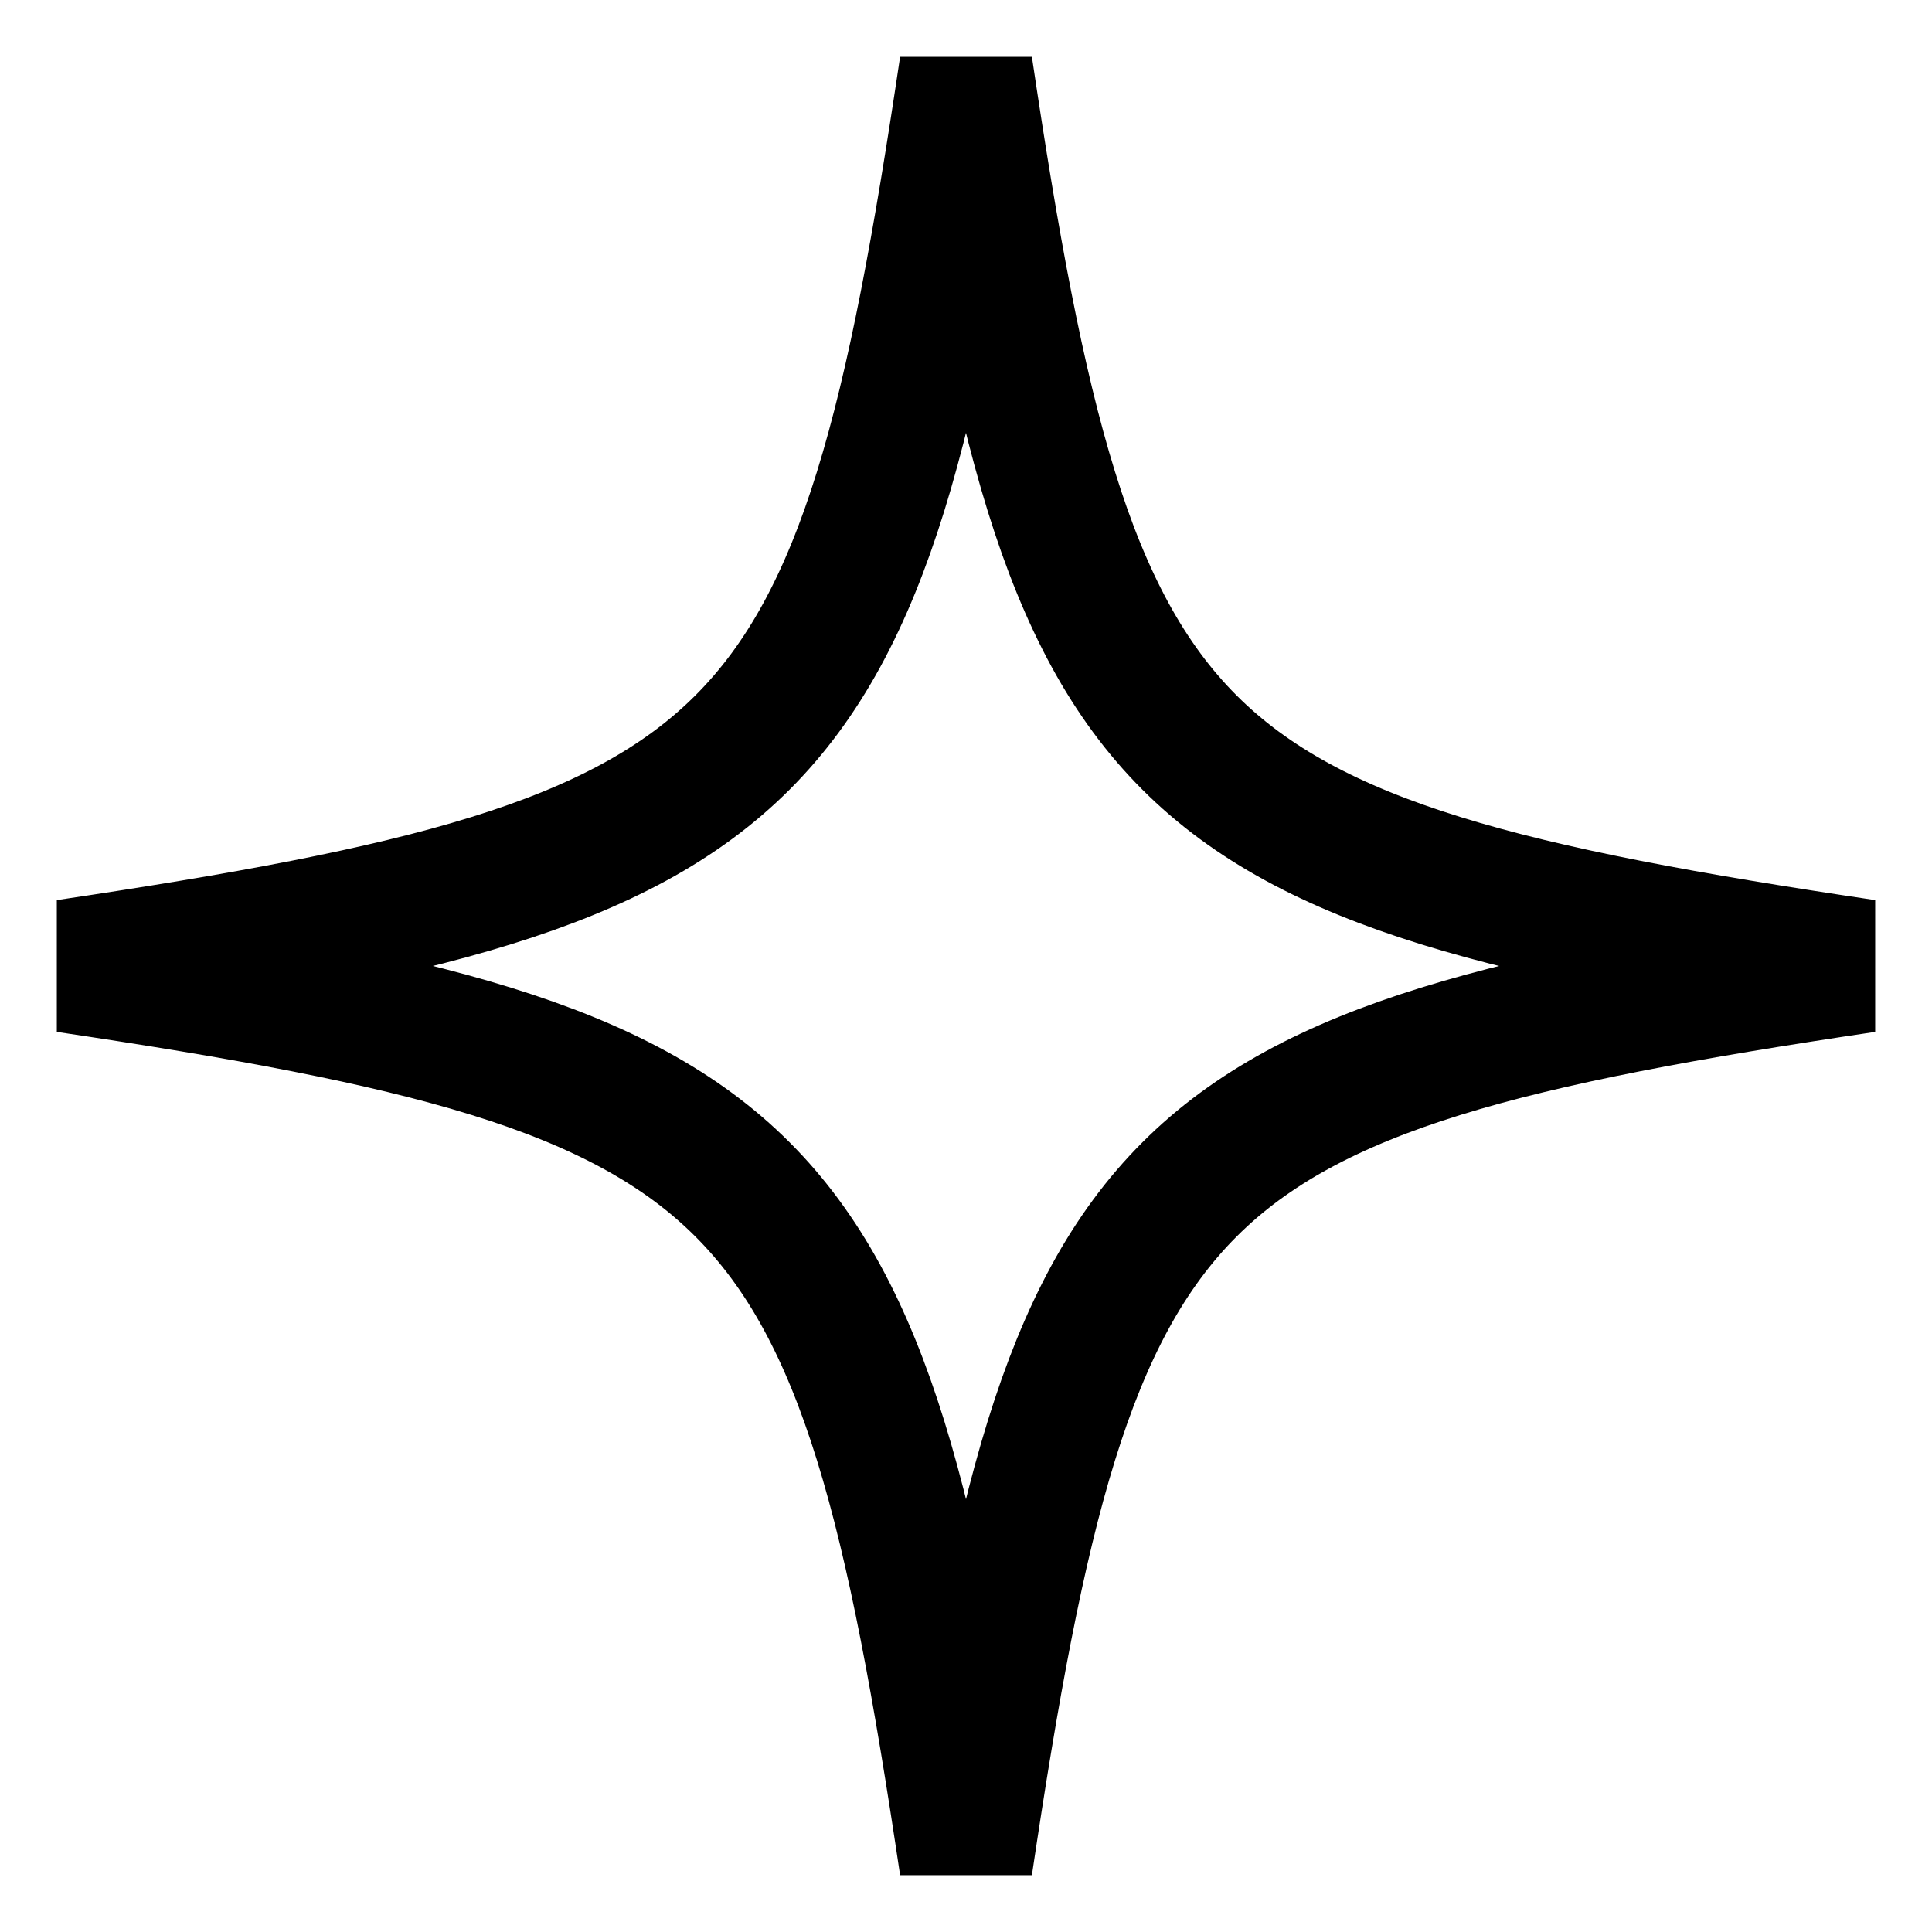<svg width="29" height="29" viewBox="0 0 29 29" fill="none" xmlns="http://www.w3.org/2000/svg">
<path d="M28 14.5C17.364 16.081 16.082 17.363 14.5 28C12.918 17.363 11.636 16.081 1 14.5C11.636 12.918 12.918 11.636 14.5 1C16.081 11.636 17.363 12.918 28 14.5Z" stroke="black" stroke-width="2"/>
</svg>
